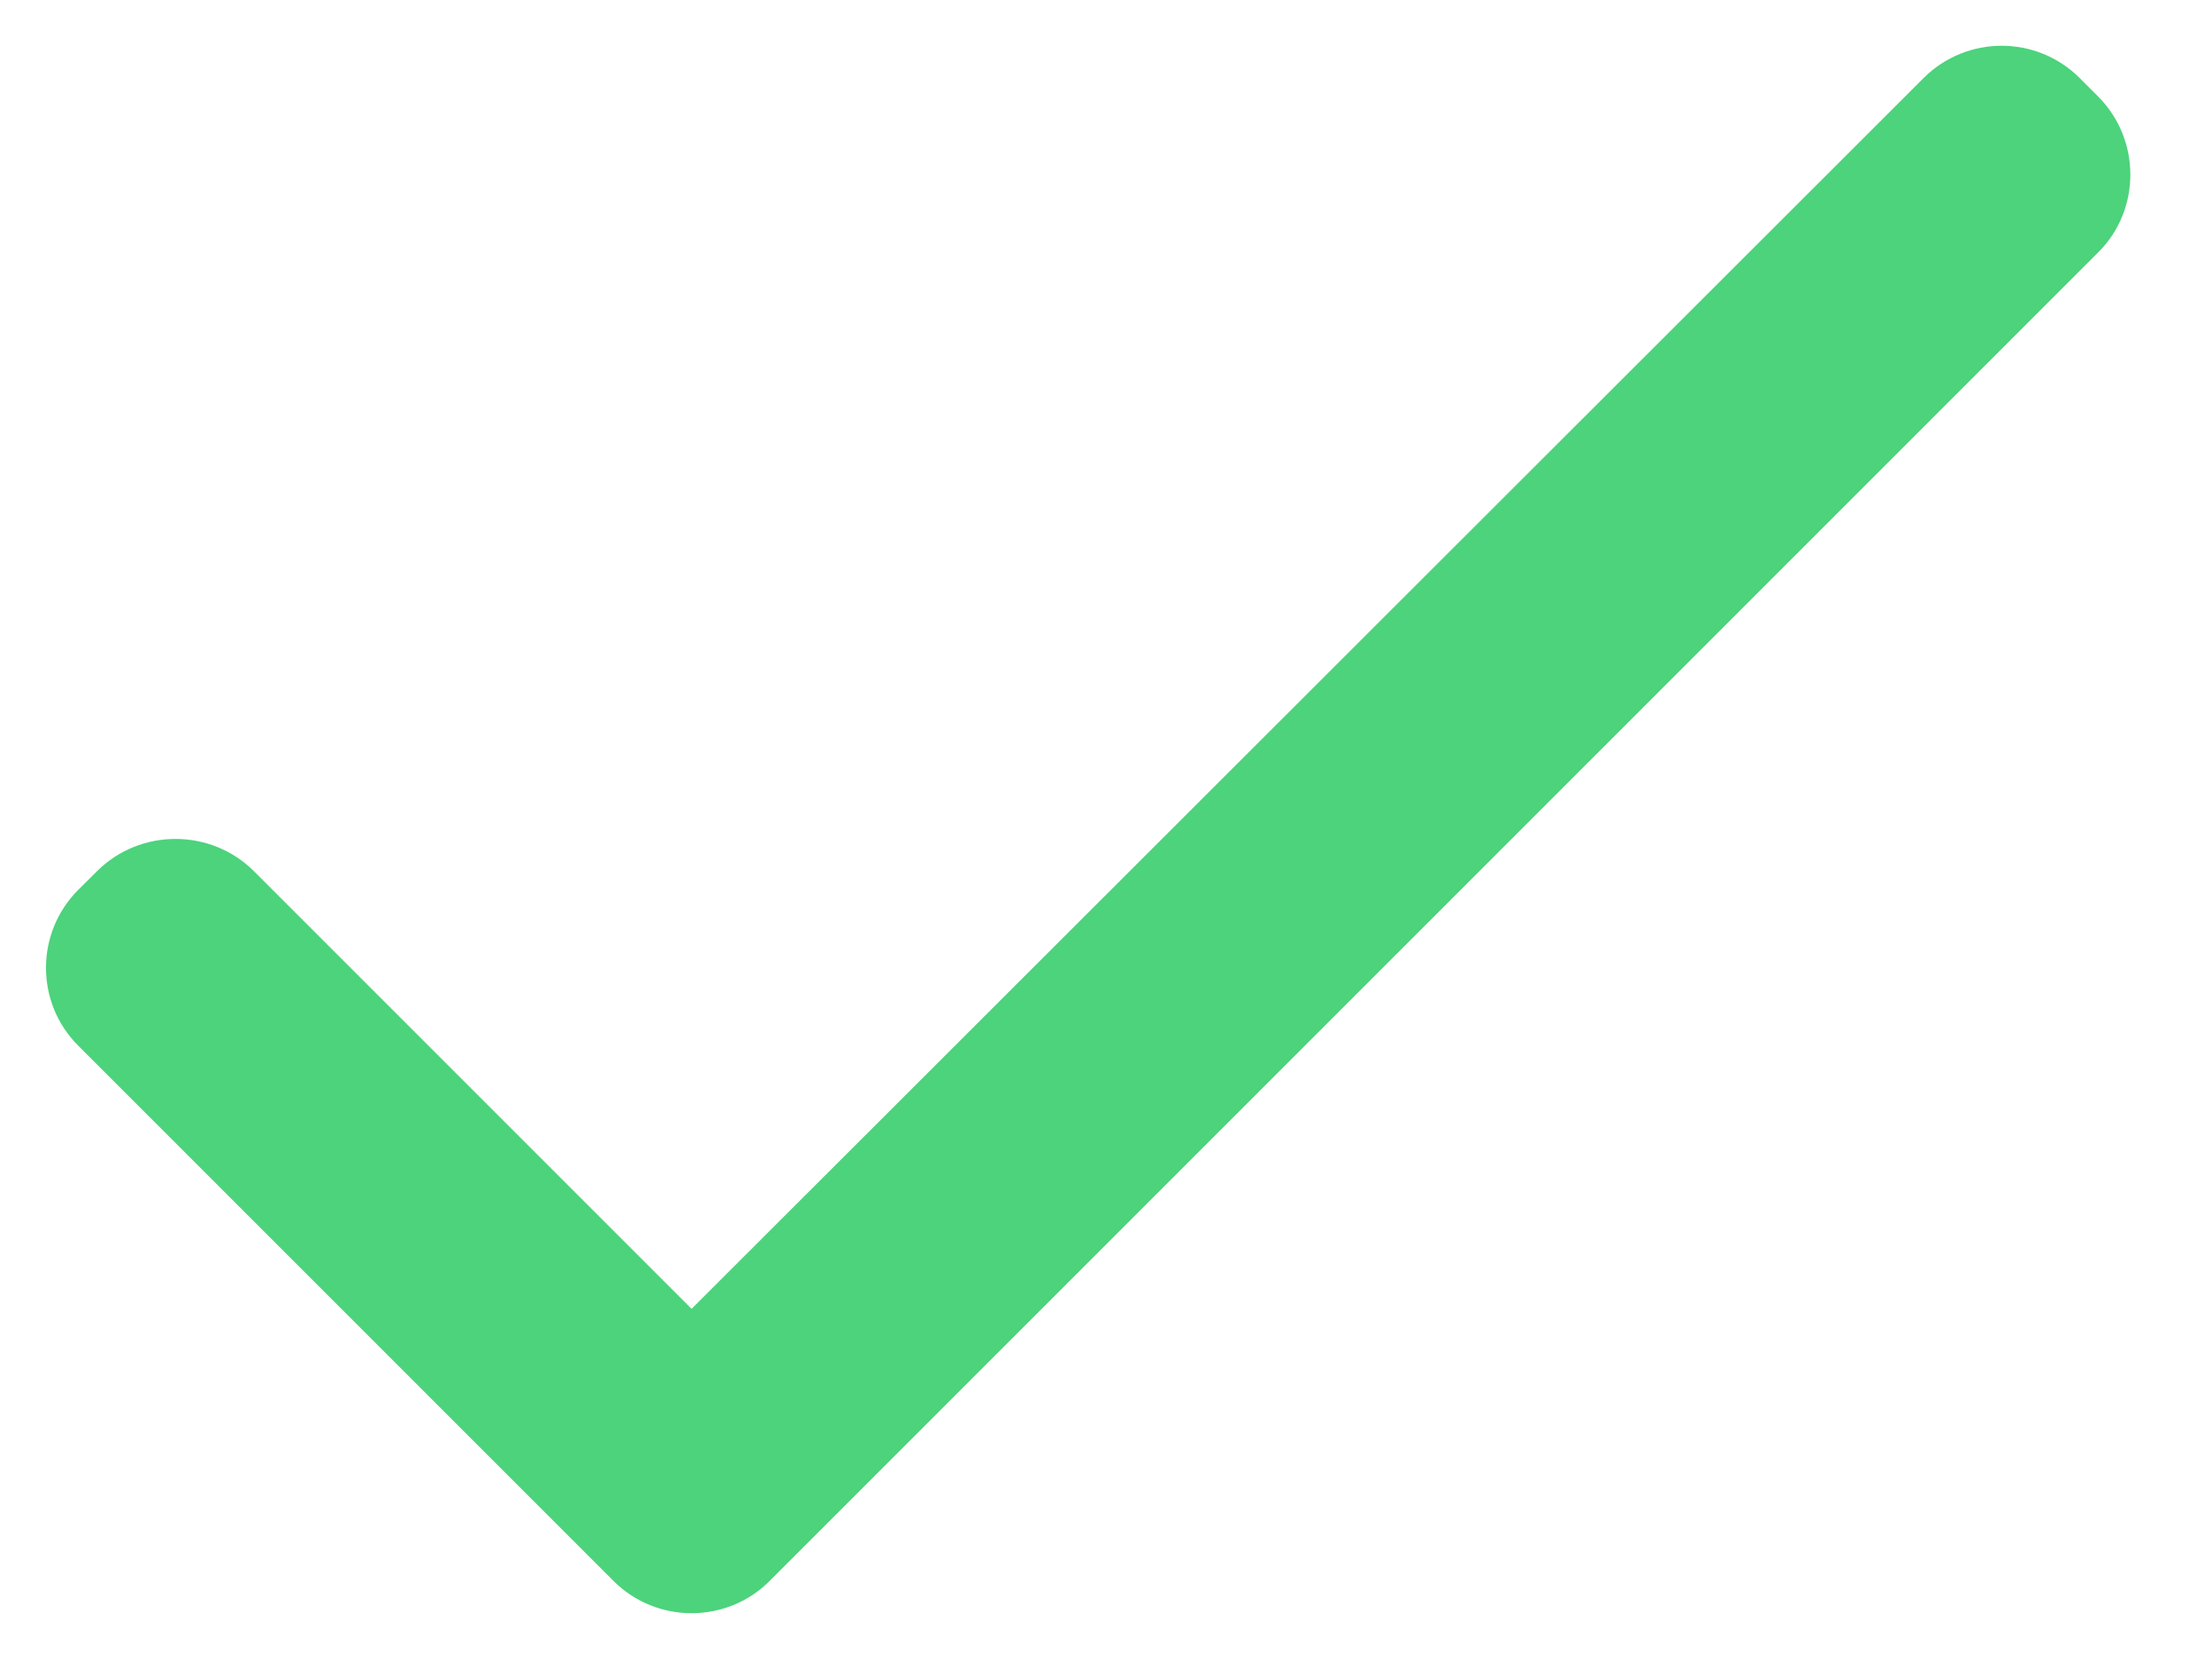<?xml version="1.0" encoding="UTF-8"?>
<svg width="20px" height="15px" viewBox="0 0 20 15" version="1.1" xmlns="http://www.w3.org/2000/svg" xmlns:xlink="http://www.w3.org/1999/xlink">
    <!-- Generator: Sketch 40.3 (33839) - http://www.bohemiancoding.com/sketch -->
    <title>Untitled</title>
    <desc>Created with Sketch.</desc>
    <defs></defs>
    <g id="Page-1" stroke="none" stroke-width="1" fill="none" fill-rule="evenodd">
        <g id="check" fill="#4CD37C">
            <g id="Page-1">
                <g id="check">
                    <path d="M6.253,11.834 L2.297,7.878 C1.906,7.487 1.267,7.489 0.878,7.876 L0.711,8.042 C0.318,8.431 0.319,9.066 0.705,9.452 L5.548,14.295 C5.937,14.684 6.571,14.681 6.956,14.297 L18.973,2.28 C19.361,1.892 19.356,1.258 18.97,0.872 L18.804,0.706 C18.414,0.316 17.782,0.317 17.393,0.705 L6.253,11.834 Z" id="Shape-Copy"></path>
                </g>
            </g>
        </g>
    </g>
</svg>